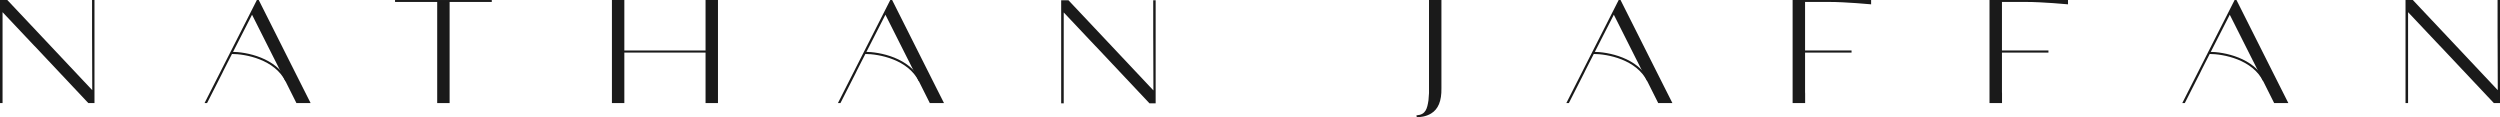 <svg viewBox="0 0 1795.622 84.215" height="84.215" width="1795.622" xmlns="http://www.w3.org/2000/svg" data-sanitized-data-name="Layer 2" data-name="Layer 2" id="b">
  <g data-sanitized-data-name="Layer 1" data-name="Layer 1" id="c">
    <g>
      <polygon stroke-width="0" fill="#1a1a1a" points="515.68 0 515.68 74.031 506.762 74.031 506.762 37.764 448.43 37.764 448.43 74.031 439.512 74.031 439.512 0 448.43 0 448.43 36.266 506.762 36.266 506.762 0 515.68 0"></polygon>
      <path stroke-width="0" fill="#1a1a1a" d="M67.861.006v74.026h-4.423L24.801,33.019v.047L1.835,8.736v65.297H0V.006h5.247l21.459,22.754,39.555,42.002-.118-35.273v-.047l-.024-3.2V.006h1.741Z"></path>
      <polygon stroke-width="0" fill="#1a1a1a" points="353.219 .008 353.219 1.396 322.935 1.396 322.935 74.035 314.017 74.035 314.017 1.396 283.734 1.396 283.734 .008 353.219 .008"></polygon>
      <path stroke-width="0" fill="#1a1a1a" d="M1035.301,0v63.432c.164,9.034-2.259,14.963-7.412,18.09-3.954,2.368-7.883,2.563-10,2.671l-.307.022-.236-1.39.377-.021c6.282-.5,7.389-4.799,8.283-10.837.118-1.02.236-3.019.377-5.103V0h8.918Z"></path>
      <path stroke-width="0" fill="#1a1a1a" d="M1313.641,0h-26.095v74.031h8.989v-6.776c-.047-.348-.047-.717-.047-1.108v-28.382h33.389v-1.498h-33.389V1.39h17.153c12.06,0,30.284,1.716,30.284,1.716V0h-30.284Z"></path>
      <path stroke-width="0" fill="#1a1a1a" d="M1455.058,0h-26.095v74.031h8.989v-6.776c-.047-.348-.047-.717-.047-1.108v-28.382h33.389v-1.498h-33.389V1.39h17.153c12.06,0,30.284,1.716,30.284,1.716V0h-30.284Z"></path>
      <g>
        <path stroke-width="0" fill="#1a1a1a" d="M218.413,64.746l-10.683-21.224L185.848.015h-1.342l-14.752,29.036-2.801,5.506-8.047,15.836-.023.071-3.929,7.717-3.718,7.318-4.329,8.542h1.811l11.083-21.79.048-.117c.281-.612.564-1.177.847-1.742l2.964-5.835.707-1.365,7.199-14.094.024-.047,9.436-18.472,16.423,32.613.707,1.365,10.612,21.224,4.142,8.26h10.189l-4.683-9.295Z"></path>
        <path stroke-width="0" fill="#1a1a1a" d="M205.042,58.354c-7.769-15.483-28.165-19.612-38.991-19.612v-1.53c11.177,0,32.253,4.309,40.355,20.458l-1.365.685Z"></path>
      </g>
      <g>
        <path stroke-width="0" fill="#1a1a1a" d="M673.338,64.746l-10.683-21.224L640.773.015h-1.342l-14.752,29.036-2.801,5.506-8.047,15.836-.023.071-3.929,7.717-3.718,7.318-4.329,8.542h1.811l11.083-21.79.048-.117c.281-.612.564-1.177.847-1.742l2.964-5.835.707-1.365,7.199-14.094.024-.047,9.436-18.472,16.423,32.613.707,1.365,10.612,21.224,4.142,8.26h10.189l-4.683-9.295Z"></path>
        <path stroke-width="0" fill="#1a1a1a" d="M659.967,58.354c-7.769-15.483-28.165-19.612-38.991-19.612v-1.53c11.177,0,32.253,4.309,40.355,20.458l-1.365.685Z"></path>
      </g>
      <g>
        <path stroke-width="0" fill="#1a1a1a" d="M1638.914,64.746l-10.683-21.224L1606.349.015h-1.342l-14.752,29.036-2.801,5.506-8.047,15.836-.023.071-3.929,7.717-3.718,7.318-4.329,8.542h1.811l11.083-21.79.048-.117c.281-.612.564-1.177.847-1.742l2.964-5.835.707-1.365,7.199-14.094.024-.047,9.436-18.472,16.423,32.613.707,1.365,10.612,21.224,4.142,8.26h10.189l-4.683-9.295Z"></path>
        <path stroke-width="0" fill="#1a1a1a" d="M1625.543,58.354c-7.769-15.483-28.165-19.612-38.991-19.612v-1.53c11.177,0,32.253,4.309,40.355,20.458l-1.365.685Z"></path>
      </g>
      <g>
        <path stroke-width="0" fill="#1a1a1a" d="M1196.518,64.746l-10.683-21.224L1163.953.015h-1.342l-14.752,29.036-2.801,5.506-8.047,15.836-.023.071-3.929,7.717-3.718,7.318-4.329,8.542h1.811l11.083-21.79.048-.117c.281-.612.564-1.177.847-1.742l2.964-5.835.707-1.365,7.199-14.094.024-.047,9.436-18.472,16.423,32.613.707,1.365,10.612,21.224,4.142,8.26h10.189l-4.683-9.295Z"></path>
        <path stroke-width="0" fill="#1a1a1a" d="M1183.147,58.354c-7.769-15.483-28.165-19.612-38.991-19.612v-1.53c11.177,0,32.253,4.309,40.355,20.458l-1.365.685Z"></path>
      </g>
      <path stroke-width="0" fill="#1a1a1a" d="M830.046.198v74.026h-4.423l-38.637-41.014v.047l-22.966-24.33v65.297h-1.835V.198h5.247l21.459,22.754,39.555,42.002-.118-35.273v-.047l-.024-3.2V.198h1.741Z"></path>
      <path stroke-width="0" fill="#1a1a1a" d="M1795.622.002v74.026h-4.423l-38.637-41.014v.047l-22.966-24.33v65.297h-1.835V.002h5.247l21.459,22.754,39.555,42.002-.118-35.273v-.047l-.024-3.2V.002h1.741Z"></path>
    </g>
  </g>
</svg>